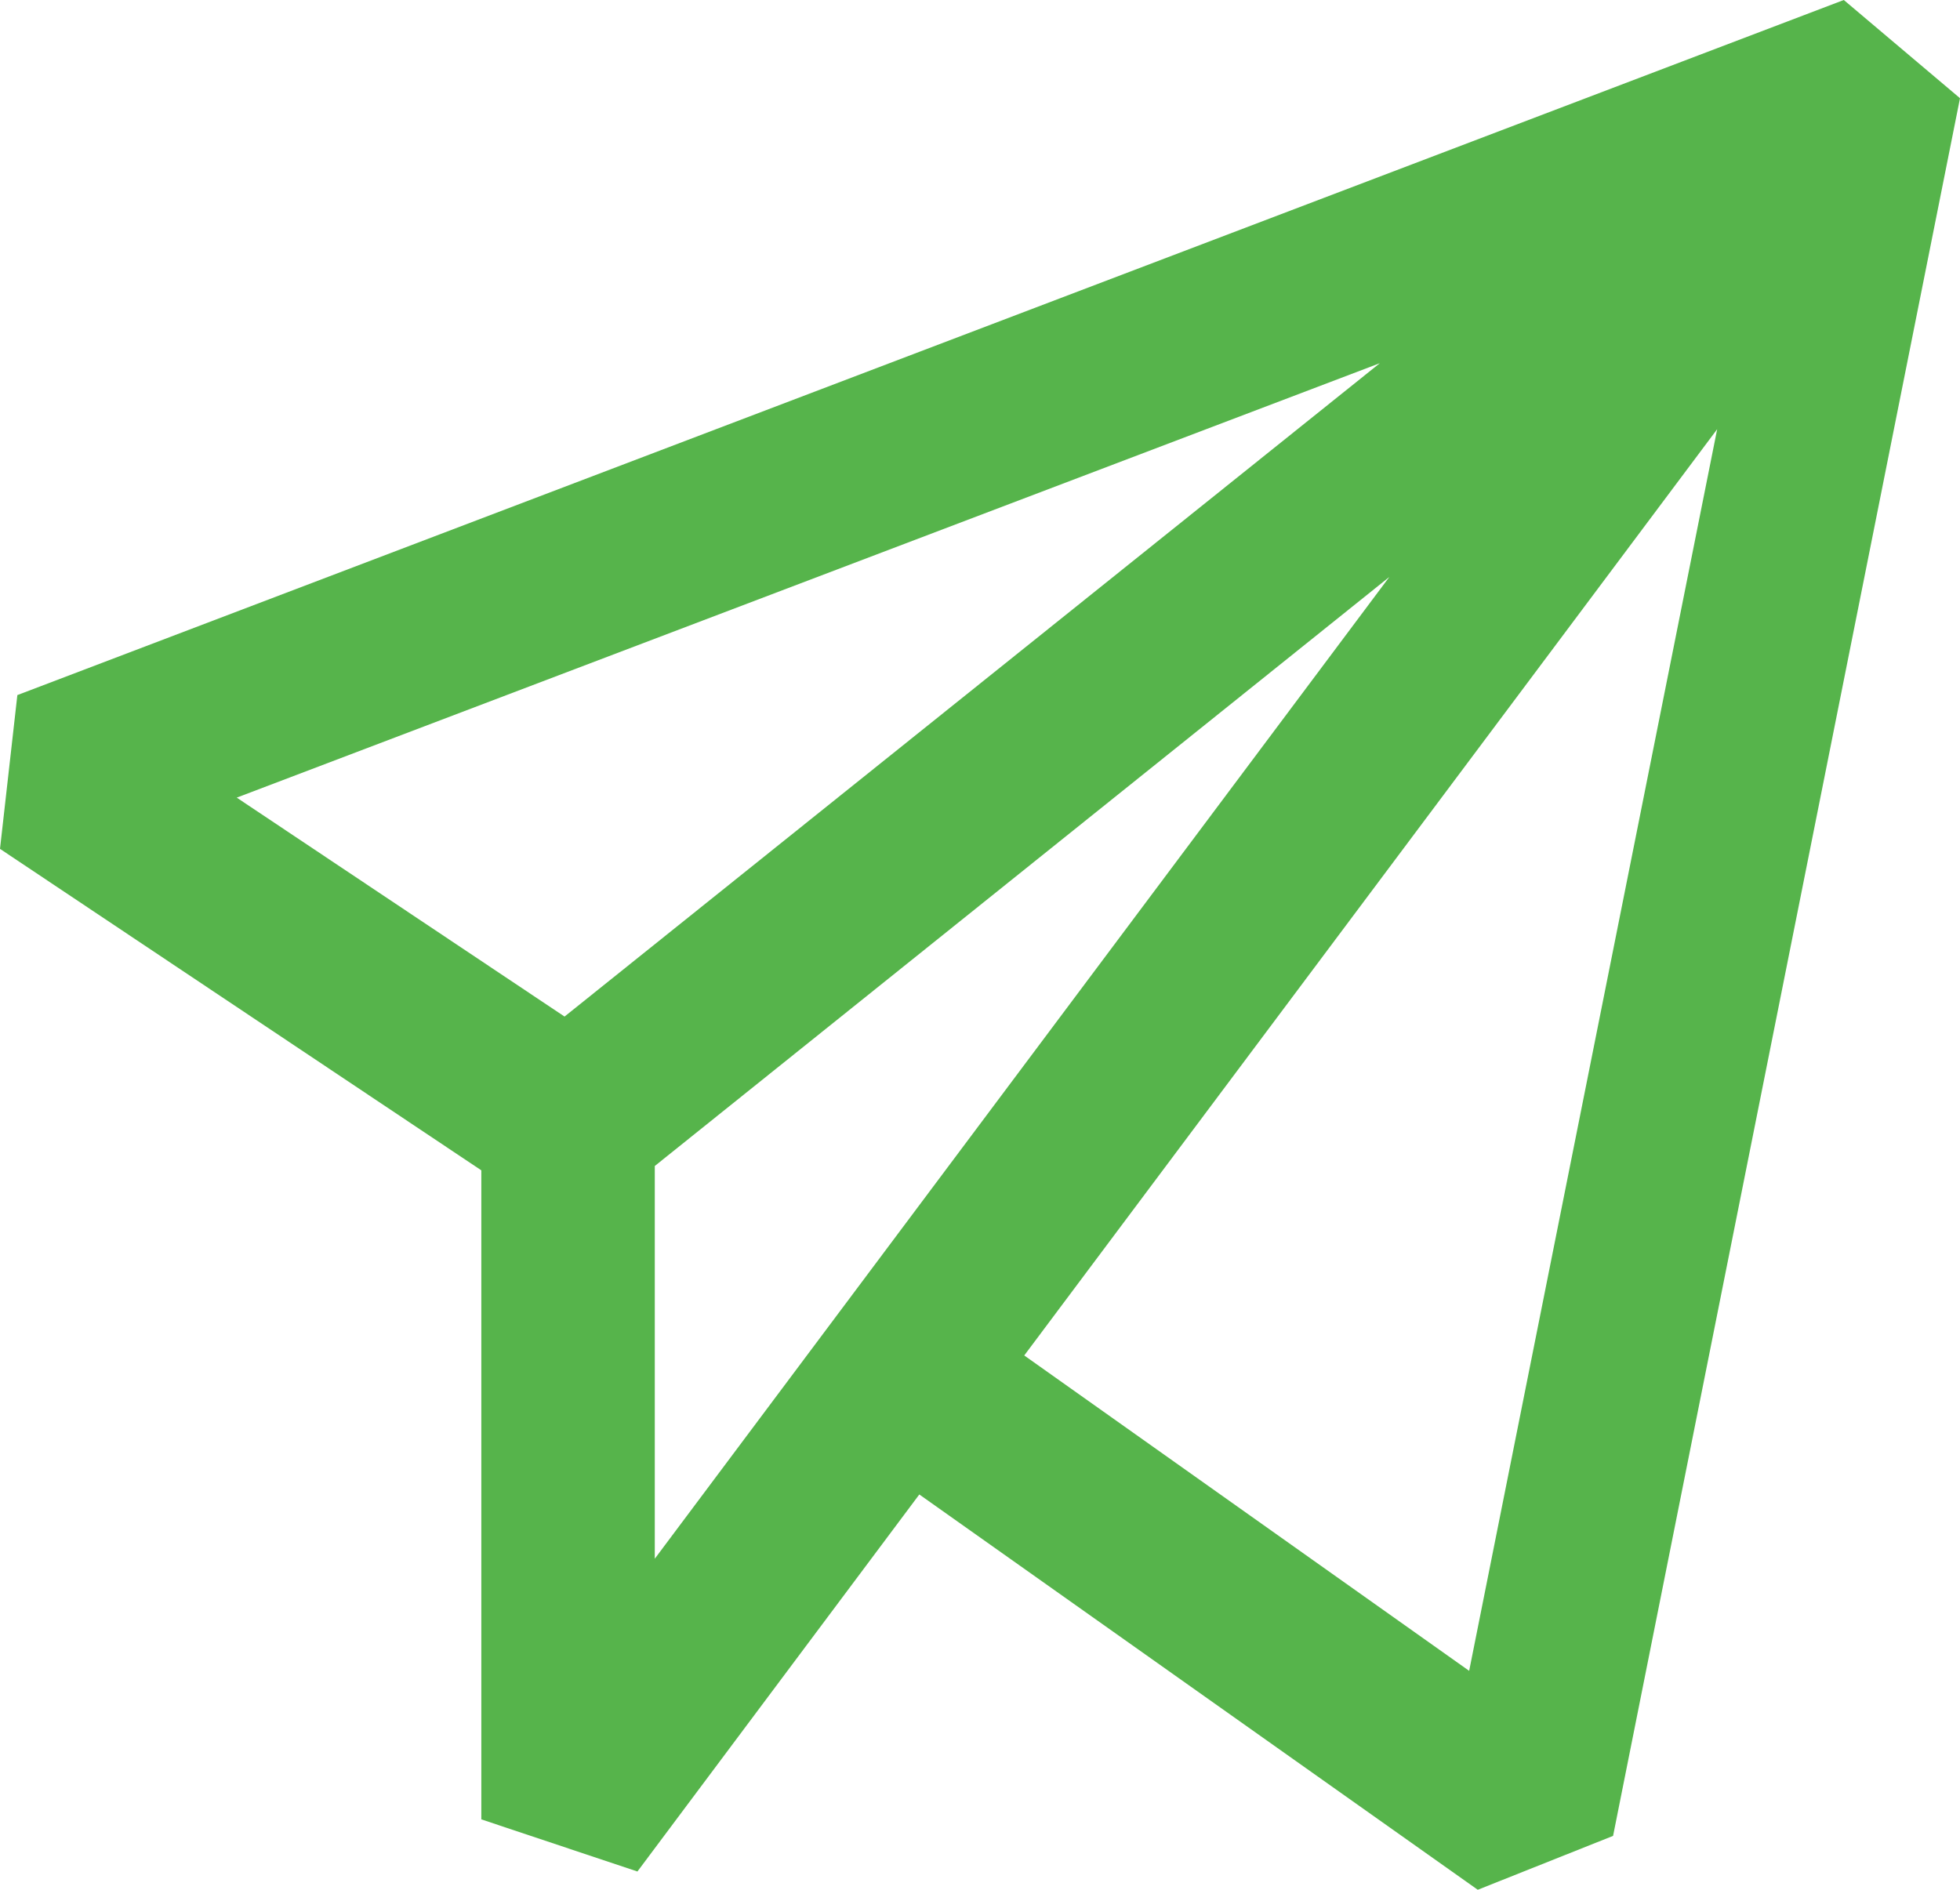 <svg width="28" height="27" viewBox="0 0 28 27" fill="none" xmlns="http://www.w3.org/2000/svg">
<g clip-path="url(#clip0_19_1417)">
<path d="M6.876 25.994L9.106 26.739L13.133 21.352L21.111 27L23.044 26.23L28 1.403L26.34 0L0.248 9.931L0 12.128L6.876 16.721V25.982V25.994ZM9.354 22.27V16.659L19.848 8.243L9.354 22.27ZM20.988 23.872L14.632 19.366L24.531 6.132L20.988 23.872ZM3.382 11.396L19.712 5.189L8.065 14.524L3.382 11.396Z" fill="#56B44B"/>
</g>
<defs>
<clipPath id="clip0_19_1417">
<rect width="28" height="27" fill="white"/>
</clipPath>
</defs>
</svg>
